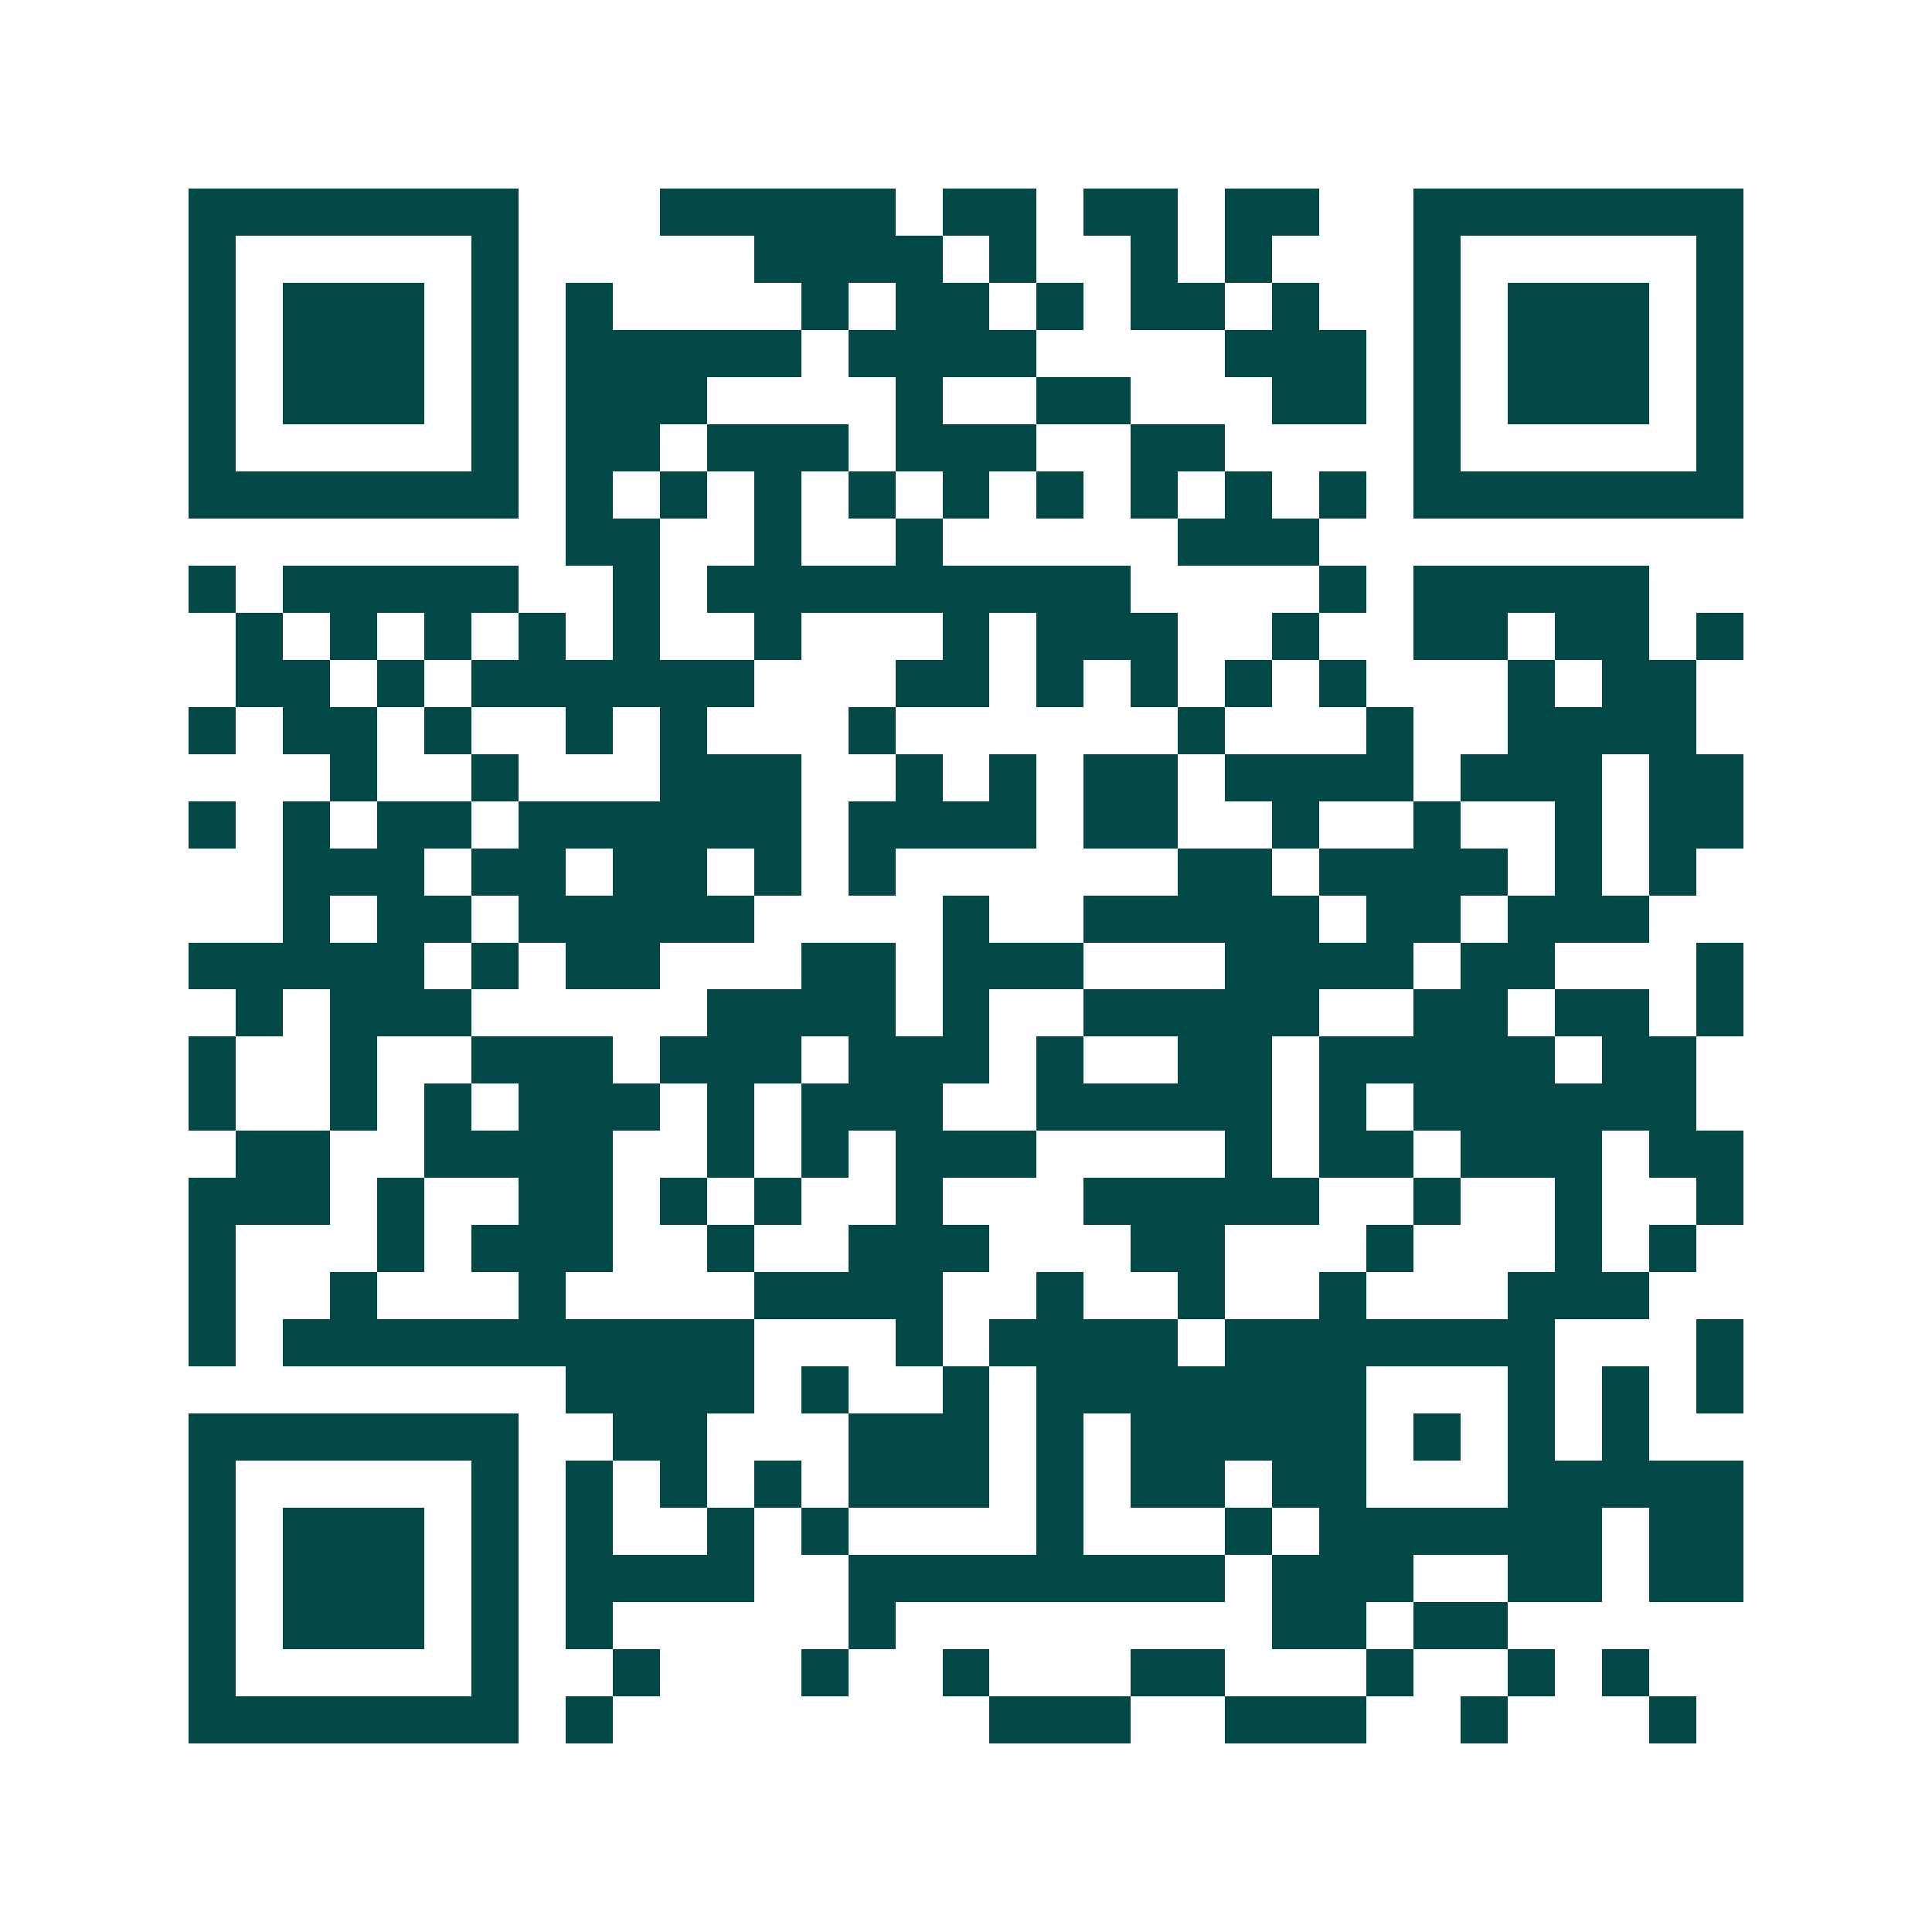 <svg xmlns="http://www.w3.org/2000/svg" width="200" height="200" viewBox="0 0 41 41" shape-rendering="crispEdges"><path fill="#ffffff" d="M0 0h41v41H0z"/><path stroke="#014847" d="M4 4.5h7m3 0h5m1 0h2m1 0h2m1 0h2m2 0h7M4 5.5h1m5 0h1m5 0h4m1 0h1m2 0h1m1 0h1m3 0h1m5 0h1M4 6.5h1m1 0h3m1 0h1m1 0h1m4 0h1m1 0h2m1 0h1m1 0h2m1 0h1m2 0h1m1 0h3m1 0h1M4 7.5h1m1 0h3m1 0h1m1 0h5m1 0h4m4 0h3m1 0h1m1 0h3m1 0h1M4 8.5h1m1 0h3m1 0h1m1 0h3m4 0h1m2 0h2m3 0h2m1 0h1m1 0h3m1 0h1M4 9.5h1m5 0h1m1 0h2m1 0h3m1 0h3m2 0h2m4 0h1m5 0h1M4 10.5h7m1 0h1m1 0h1m1 0h1m1 0h1m1 0h1m1 0h1m1 0h1m1 0h1m1 0h1m1 0h7M12 11.5h2m2 0h1m2 0h1m5 0h3M4 12.5h1m1 0h5m2 0h1m1 0h9m4 0h1m1 0h5M5 13.5h1m1 0h1m1 0h1m1 0h1m1 0h1m2 0h1m3 0h1m1 0h3m2 0h1m2 0h2m1 0h2m1 0h1M5 14.5h2m1 0h1m1 0h6m3 0h2m1 0h1m1 0h1m1 0h1m1 0h1m3 0h1m1 0h2M4 15.5h1m1 0h2m1 0h1m2 0h1m1 0h1m3 0h1m6 0h1m3 0h1m2 0h4M7 16.5h1m2 0h1m3 0h3m2 0h1m1 0h1m1 0h2m1 0h4m1 0h3m1 0h2M4 17.5h1m1 0h1m1 0h2m1 0h6m1 0h4m1 0h2m2 0h1m2 0h1m2 0h1m1 0h2M6 18.5h3m1 0h2m1 0h2m1 0h1m1 0h1m6 0h2m1 0h4m1 0h1m1 0h1M6 19.5h1m1 0h2m1 0h5m4 0h1m2 0h5m1 0h2m1 0h3M4 20.5h5m1 0h1m1 0h2m3 0h2m1 0h3m3 0h4m1 0h2m3 0h1M5 21.5h1m1 0h3m5 0h4m1 0h1m2 0h5m2 0h2m1 0h2m1 0h1M4 22.5h1m2 0h1m2 0h3m1 0h3m1 0h3m1 0h1m2 0h2m1 0h5m1 0h2M4 23.5h1m2 0h1m1 0h1m1 0h3m1 0h1m1 0h3m2 0h5m1 0h1m1 0h6M5 24.5h2m2 0h4m2 0h1m1 0h1m1 0h3m4 0h1m1 0h2m1 0h3m1 0h2M4 25.5h3m1 0h1m2 0h2m1 0h1m1 0h1m2 0h1m3 0h5m2 0h1m2 0h1m2 0h1M4 26.5h1m3 0h1m1 0h3m2 0h1m2 0h3m3 0h2m3 0h1m3 0h1m1 0h1M4 27.5h1m2 0h1m3 0h1m4 0h4m2 0h1m2 0h1m2 0h1m3 0h3M4 28.5h1m1 0h10m3 0h1m1 0h4m1 0h7m3 0h1M12 29.5h4m1 0h1m2 0h1m1 0h7m3 0h1m1 0h1m1 0h1M4 30.5h7m2 0h2m3 0h3m1 0h1m1 0h5m1 0h1m1 0h1m1 0h1M4 31.5h1m5 0h1m1 0h1m1 0h1m1 0h1m1 0h3m1 0h1m1 0h2m1 0h2m3 0h5M4 32.5h1m1 0h3m1 0h1m1 0h1m2 0h1m1 0h1m4 0h1m3 0h1m1 0h6m1 0h2M4 33.5h1m1 0h3m1 0h1m1 0h4m2 0h8m1 0h3m2 0h2m1 0h2M4 34.5h1m1 0h3m1 0h1m1 0h1m5 0h1m8 0h2m1 0h2M4 35.5h1m5 0h1m2 0h1m3 0h1m2 0h1m3 0h2m3 0h1m2 0h1m1 0h1M4 36.5h7m1 0h1m8 0h3m2 0h3m2 0h1m3 0h1"/></svg>
